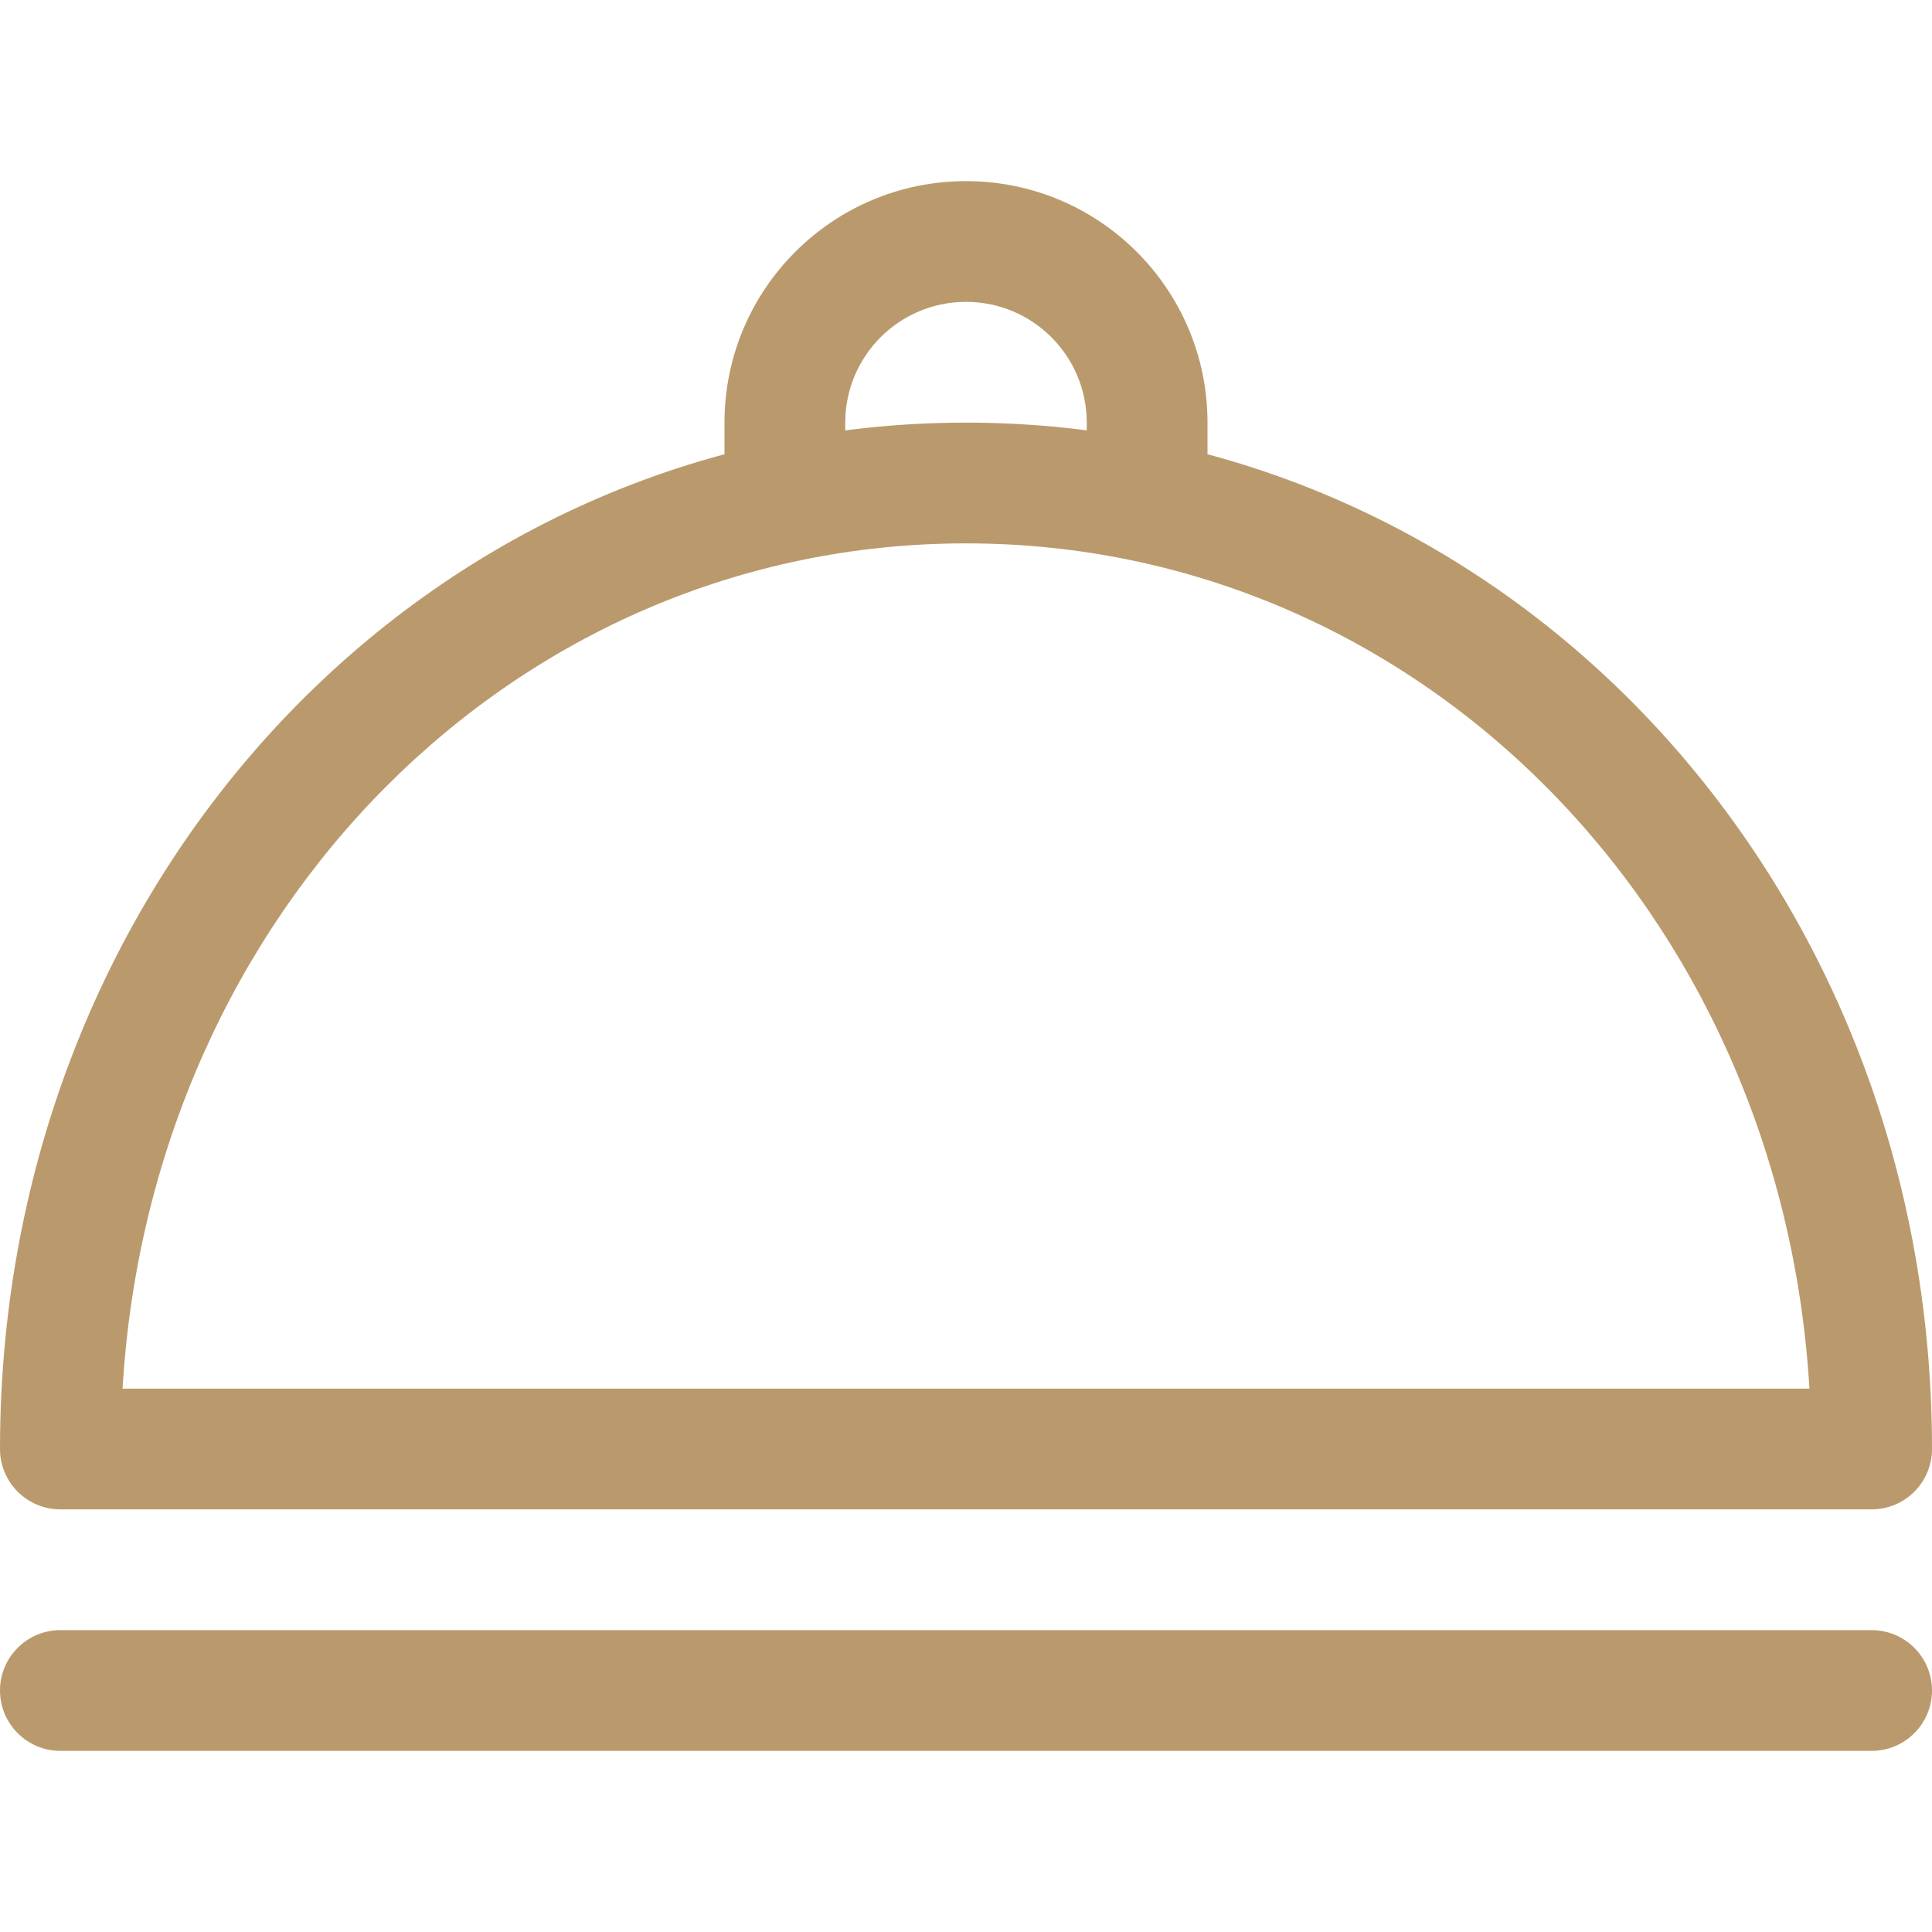 <?xml version="1.0" encoding="UTF-8"?>
<svg width="32px" height="32px" viewBox="0 0 32 32" version="1.1" xmlns="http://www.w3.org/2000/svg" xmlns:xlink="http://www.w3.org/1999/xlink">
    <!-- Generator: Sketch 58 (84663) - https://sketch.com -->
    <title>Artboard</title>
    <desc>Created with Sketch.</desc>
    <g id="Artboard" stroke="none" stroke-width="1" fill="none" fill-rule="evenodd">
        <rect id="Rectangle" fill="#FFFFFF" x="0" y="0" width="32" height="32"></rect>
        <g id="ic_kitchen" transform="translate(0, 3)" fill="#BA9A6C" fill-rule="nonzero">
            <path d="M31,24 C31.552,24 32,24.448 32,25 C32,25.552 31.552,26 31,26 L1,26 C0.448,26 0,25.552 0,25 C0,24.448 0.448,24 1,24 L31,24 Z M16,0 C18.209,0 20,1.791 20,4 L20,5 C20,5.552 19.552,6 19,6 C18.448,6 18,5.552 18,5 L18,4 C18,2.895 17.105,2 16,2 C14.895,2 14,2.895 14,4 L14,5 C14,5.552 13.552,6 13,6 C12.448,6 12,5.552 12,5 L12,4 C12,1.791 13.791,0 16,0 Z M1,22 C0.448,22 0,21.552 0,21 C0,11.517 7.097,4 16,4 C24.903,4 32,11.517 32,21 C32,21.552 31.552,22 31,22 L1,22 Z M29.97,20 C29.499,12.079 23.461,6 16,6 C8.539,6 2.501,12.079 2.03,20 L29.97,20 Z" id="path-1"></path>
        </g>
    </g>
</svg>